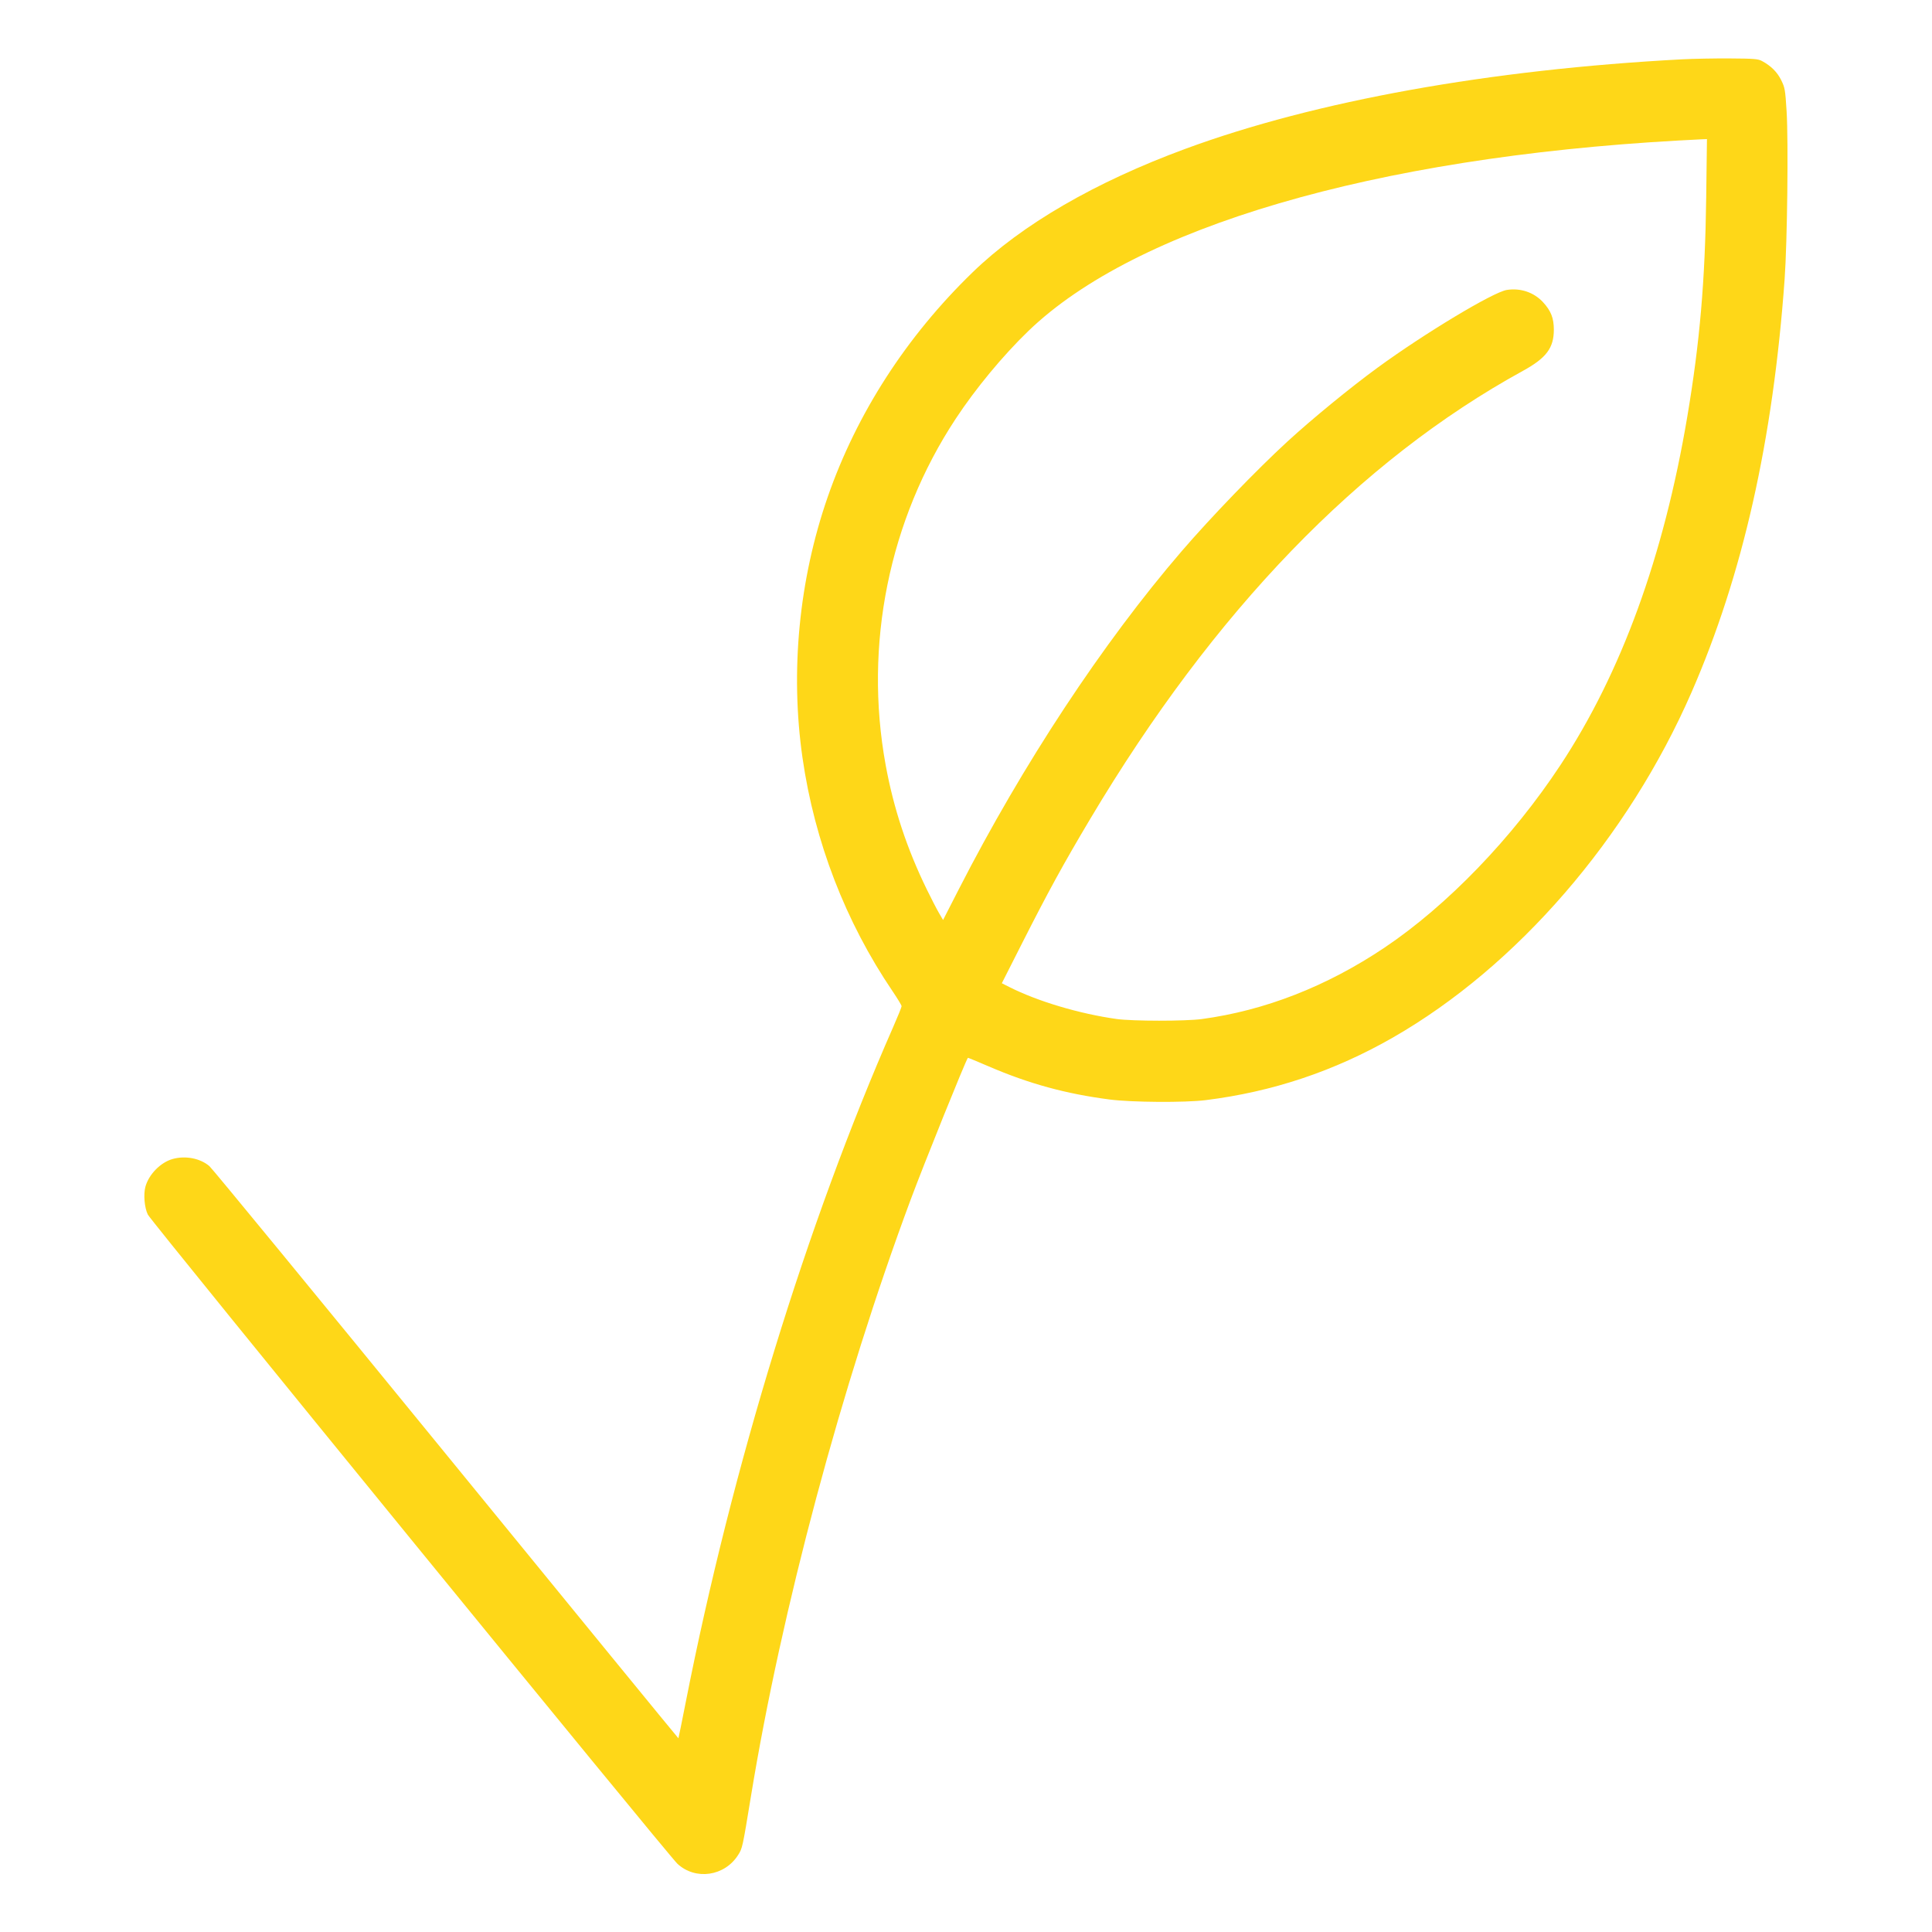 <svg xmlns="http://www.w3.org/2000/svg" width="479.89" height="479.89" viewBox="0 0 479.89 479.89"><path d="M417.824 14.734C370.003 17.27 326.767 25.06 294.461 36.96C272.002 45.232 253.832 55.776 241.582 67.645C225.134 83.583 212.81 102.688 205.597 123.432C198.444 144.003 196.244 166.807 199.34 188.277C202.341 209.084 210.029 228.991 221.732 246.254C222.951 248.052 223.949 249.707 223.949 249.933C223.949 250.158 222.999 252.502 221.839 255.142C200.46 303.785 181.852 364.333 170.372 422.608C169.386 427.614 168.548 431.738 168.51 431.772C168.472 431.806 142.527 400.086 110.855 361.282C79.182 322.479 52.708 290.25 52.023 289.663C49.738 287.703 46.057 286.989 42.87 287.887C39.87 288.733 36.938 291.732 36.112 294.801C35.599 296.706 35.889 300.007 36.719 301.691C37.587 303.455 166.037 460.905 168.291 462.969C172.806 467.102 179.992 466.046 183.347 460.757C184.409 459.083 184.432 458.975 186.535 446.138C194.134 399.761 209.028 344.123 226.189 298.012C229.522 289.057 239.736 263.734 240.413 262.748C240.44 262.708 242.757 263.664 245.562 264.872C255.585 269.189 264.715 271.69 275.617 273.106C281.105 273.818 294.302 273.907 299.451 273.267C316.098 271.196 331.408 266.075 346.03 257.688C376.814 240.029 404.368 208.157 420.182 171.912C432.867 142.839 440.397 109.417 443.281 69.377C443.941 60.206 444.24 35.115 443.776 27.674C443.44 22.271 443.357 21.792 442.442 19.924C441.455 17.909 439.895 16.354 437.66 15.157C436.673 14.628 435.723 14.552 429.662 14.514C425.878 14.49 420.552 14.589 417.824 14.734M416.864 34.906C341.166 39.138 282.113 56.456 255.395 82.258C249.079 88.358 242.37 96.462 237.41 103.984C220.816 129.147 214.535 160.18 219.991 190.036C221.954 200.775 225.275 210.819 230.201 220.909C231.317 223.197 232.685 225.845 233.241 226.793L234.251 228.517 238.163 220.874C254.08 189.779 273.893 159.724 293.501 136.929C300.735 128.52 312.153 116.679 319.767 109.69C325.898 104.062 335.415 96.262 342.162 91.335C353.829 82.812 370.884 72.554 374.275 72.018C377.672 71.481 381.016 72.612 383.275 75.062C385.247 77.203 385.96 79.019 385.959 81.901C385.956 86.441 384.087 88.927 378.278 92.116C337.589 114.454 301.535 151.796 270.762 203.473C264.132 214.607 260.394 221.427 253.94 234.167L248.845 244.225 250.706 245.166C257.748 248.727 268.122 251.817 277.376 253.111C281.321 253.663 294.444 253.672 298.492 253.126C314.195 251.008 329.552 245.008 343.884 235.392C359.473 224.933 375.627 208.177 387.571 190.078C402.72 167.12 413.243 138.239 419.097 103.552C422.213 85.082 423.537 69.75 423.804 49.029L423.991 34.552 422.747 34.599C422.063 34.625 419.416 34.763 416.864 34.906" stroke="none" fill="#fed718" fill-rule="evenodd"></path></svg>